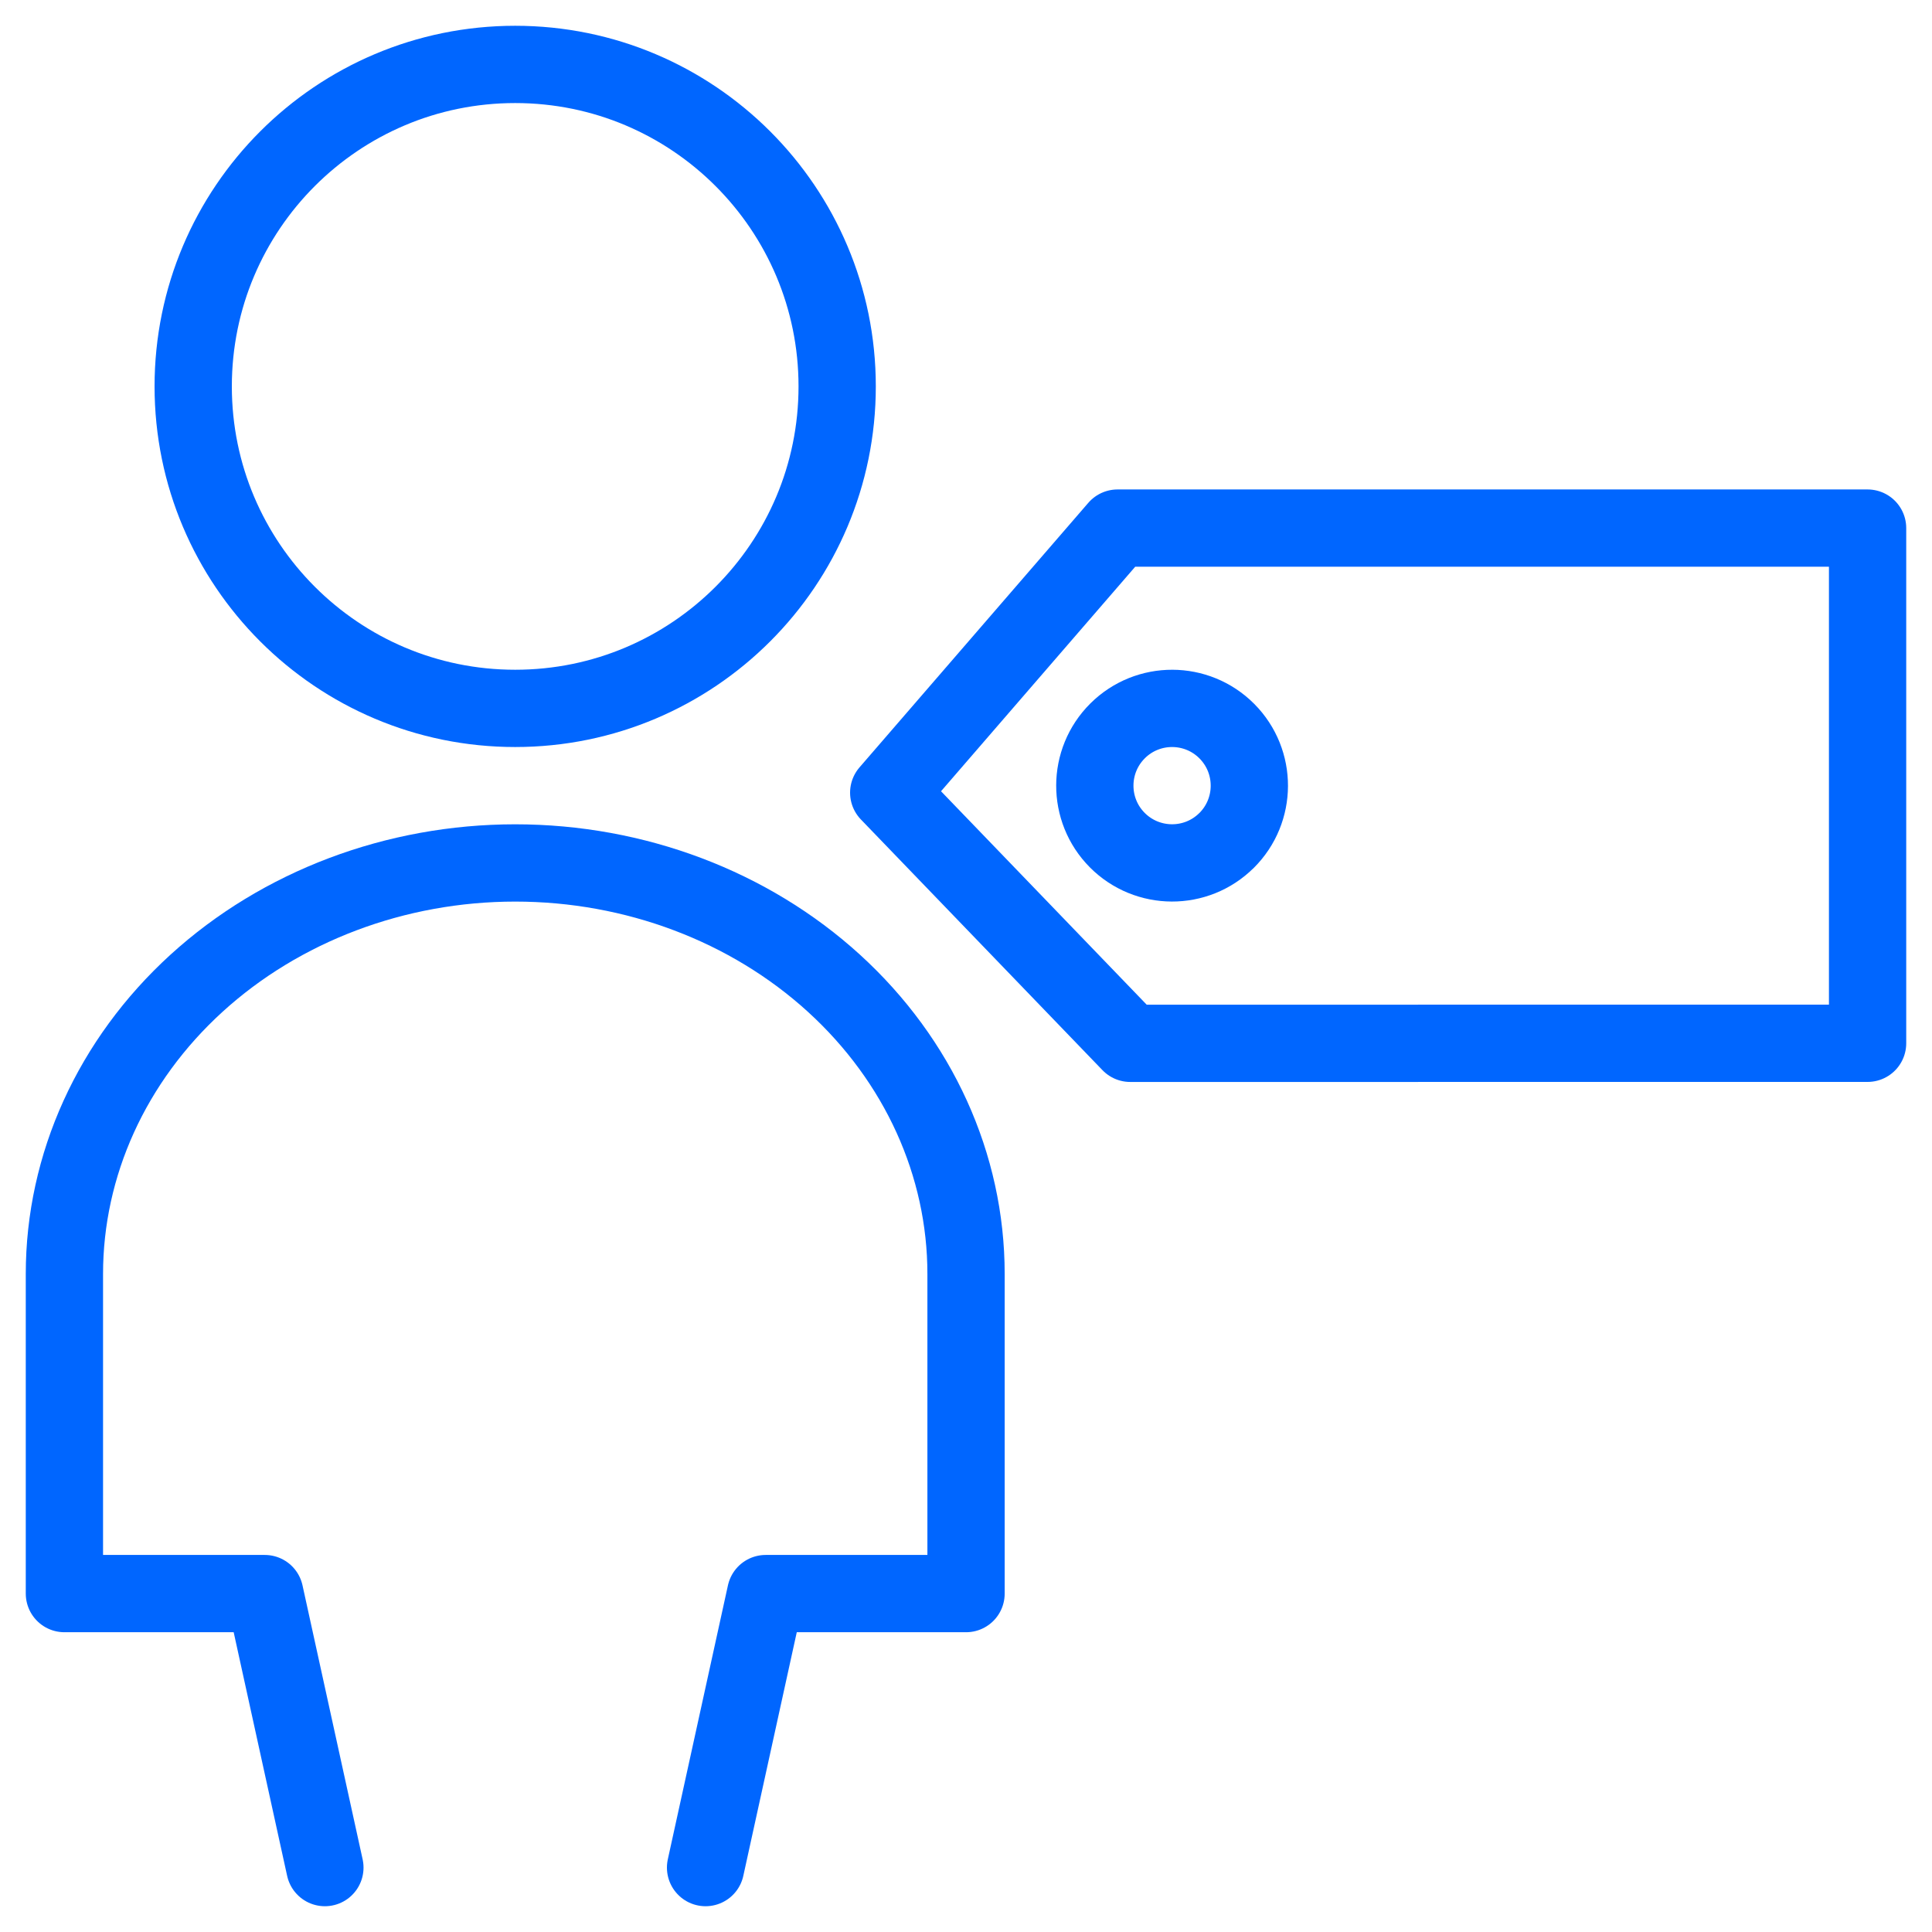 <svg fill="none" height="50" viewBox="0 0 50 50" width="50" xmlns="http://www.w3.org/2000/svg"><g stroke="#06f" stroke-linecap="round" stroke-linejoin="round" stroke-width="2"><path d="m13.333 18.333c4.602 0 8.333-3.731 8.333-8.333 0-4.602-3.731-8.333-8.333-8.333-4.602 0-8.333 3.731-8.333 8.333 0 4.602 3.731 8.333 8.333 8.333z"/><path d="m18.26 48.333 1.556-7.091h5.185v-8.273c0-2.821-1.229-5.526-3.417-7.521-2.188-1.995-5.155-3.115-8.25-3.115-3.094 0-6.062 1.121-8.25 3.115-2.188 1.995-3.417 4.7-3.417 7.521v8.273h5.185l1.556 7.091"/><path d="m31.743 21.752c.783-.779.787-2.045.009-2.829-.779-.783-2.045-.787-2.828-.009-.783.779-.787 2.045-.009 2.828.779.783 2.045.787 2.828.009z"/><path d="m48.333 27v-13.333h-19.411l-5.922 6.847 6.251 6.487z"/></g></svg>